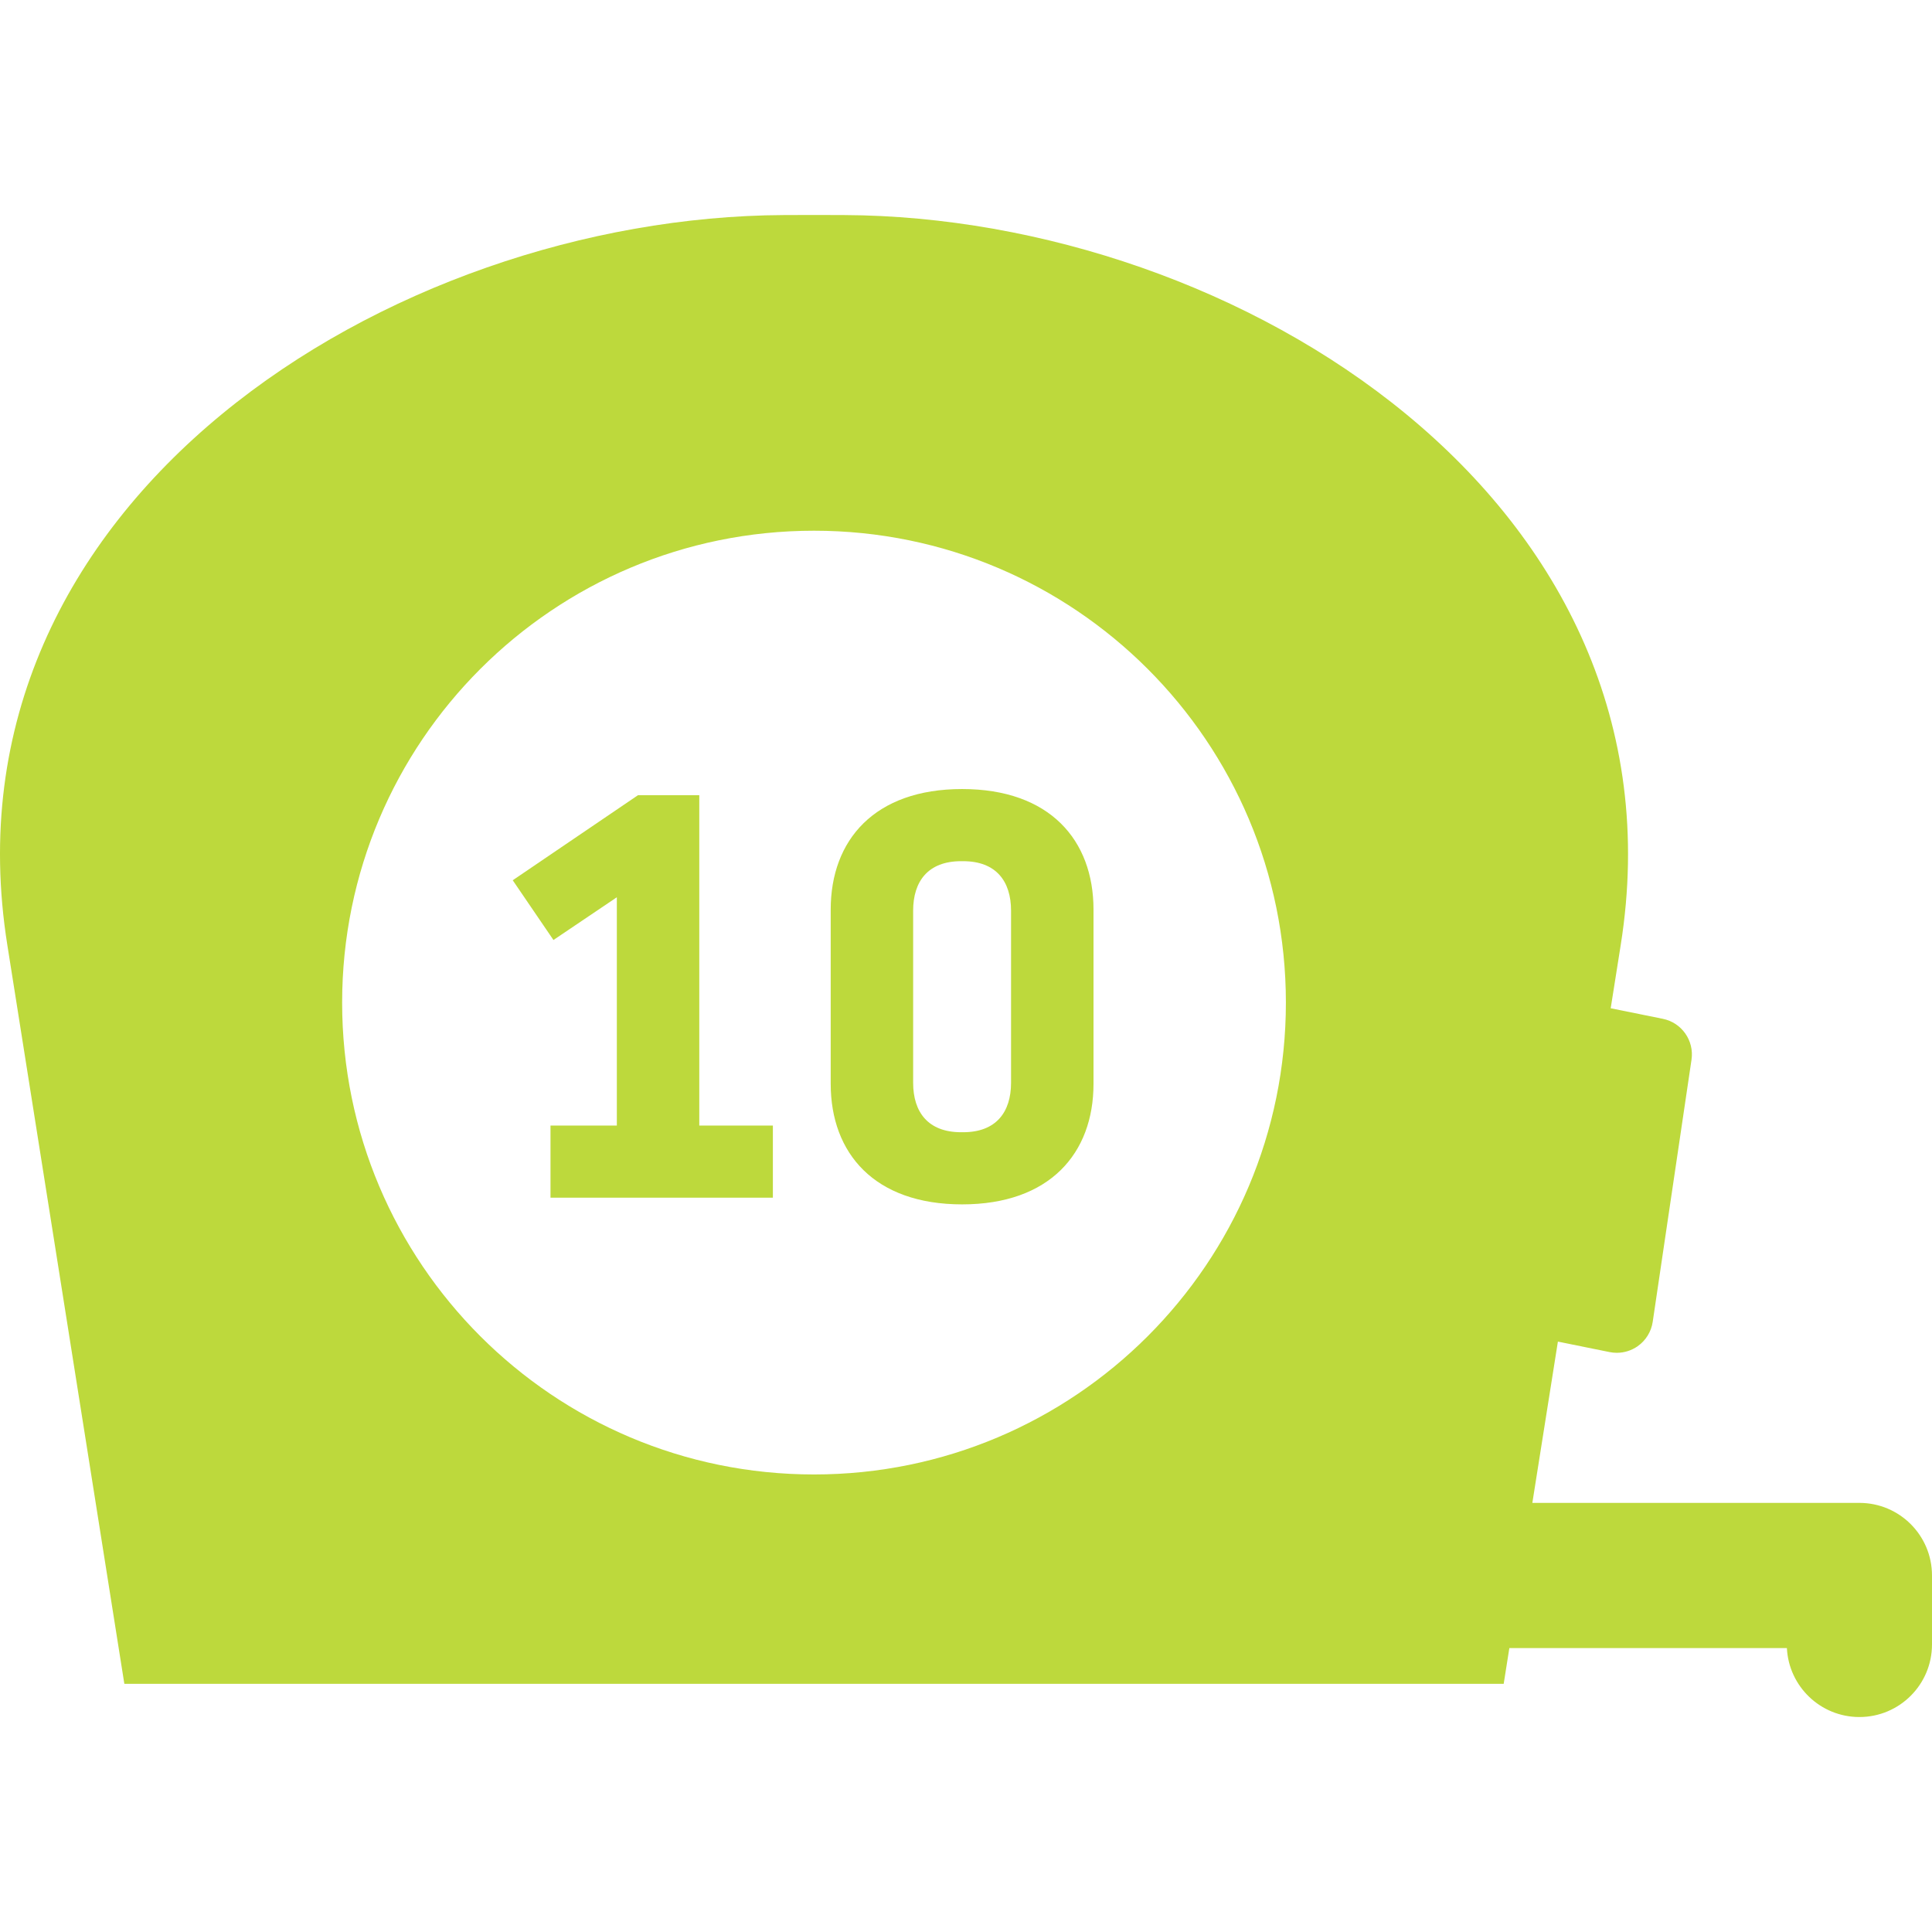 <?xml version="1.0" encoding="UTF-8"?> <svg xmlns="http://www.w3.org/2000/svg" xmlns:xlink="http://www.w3.org/1999/xlink" id="Capa_1" x="0px" y="0px" viewBox="0 0 328.821 328.821" style="enable-background:new 0 0 328.821 328.821;" xml:space="preserve" width="512px" height="512px" class=""><g><g> <path d="M316.465,255.787h-55.664c1.449-9.15,2.898-18.3,4.348-27.449l8.798,1.783c0.407,0.083,0.817,0.123,1.228,0.123 c1.26,0,2.501-0.386,3.549-1.121c1.388-0.974,2.314-2.475,2.563-4.152l6.603-44.612c0.479-3.249-1.665-6.308-4.885-6.959 l-8.869-1.796c0.566-3.576,1.133-7.152,1.699-10.728c12.066-75.599-65.302-123.948-132.125-124.273 c-4.131-0.021-6.199-0.021-10.331,0C66.557,36.928-10.816,85.278,1.254,160.876c6.637,41.902,13.271,83.809,19.91,125.71h234.759 c0.321-2.029,0.643-4.059,0.964-6.088h47.237c0.323,6.536,5.724,11.736,12.341,11.736c6.824,0,12.355-5.531,12.355-12.355v-11.736 C328.821,261.318,323.289,255.787,316.465,255.787z M138.543,250.949c-44.356,0-80.312-35.96-80.312-80.309 c0-44.356,35.956-80.314,80.312-80.314c44.356,0,80.312,35.958,80.312,80.314C218.855,214.989,182.9,250.949,138.543,250.949z" data-original="#000000" class="active-path" data-old_color="#bdd93c" fill="#bdd93c"></path> <polygon points="119.016,135.345 108.578,135.345 87.266,149.817 94.196,159.987 104.985,152.711 104.985,191.565 93.694,191.565 93.694,203.845 131.543,203.845 131.543,191.565 119.016,191.565 " data-original="#000000" class="active-path" data-old_color="#bdd93c" fill="#bdd93c"></polygon> <path d="M163.748,134.292c-14.912,0-22.365,8.682-22.365,20.523v29.646c0,11.84,7.453,20.521,22.365,20.521 c14.908,0,22.364-8.681,22.364-20.521v-29.646C186.113,142.974,178.657,134.292,163.748,134.292z M172.078,184.284 c0,4.997-2.543,8.418-8.156,8.418h-0.352c-5.611,0-8.156-3.421-8.156-8.418v-29.295c0-4.998,2.545-8.418,8.156-8.418h0.352 c5.613,0,8.156,3.42,8.156,8.418V184.284z" data-original="#000000" class="active-path" data-old_color="#bdd93c" fill="#bdd93c"></path> </g></g> </svg> 